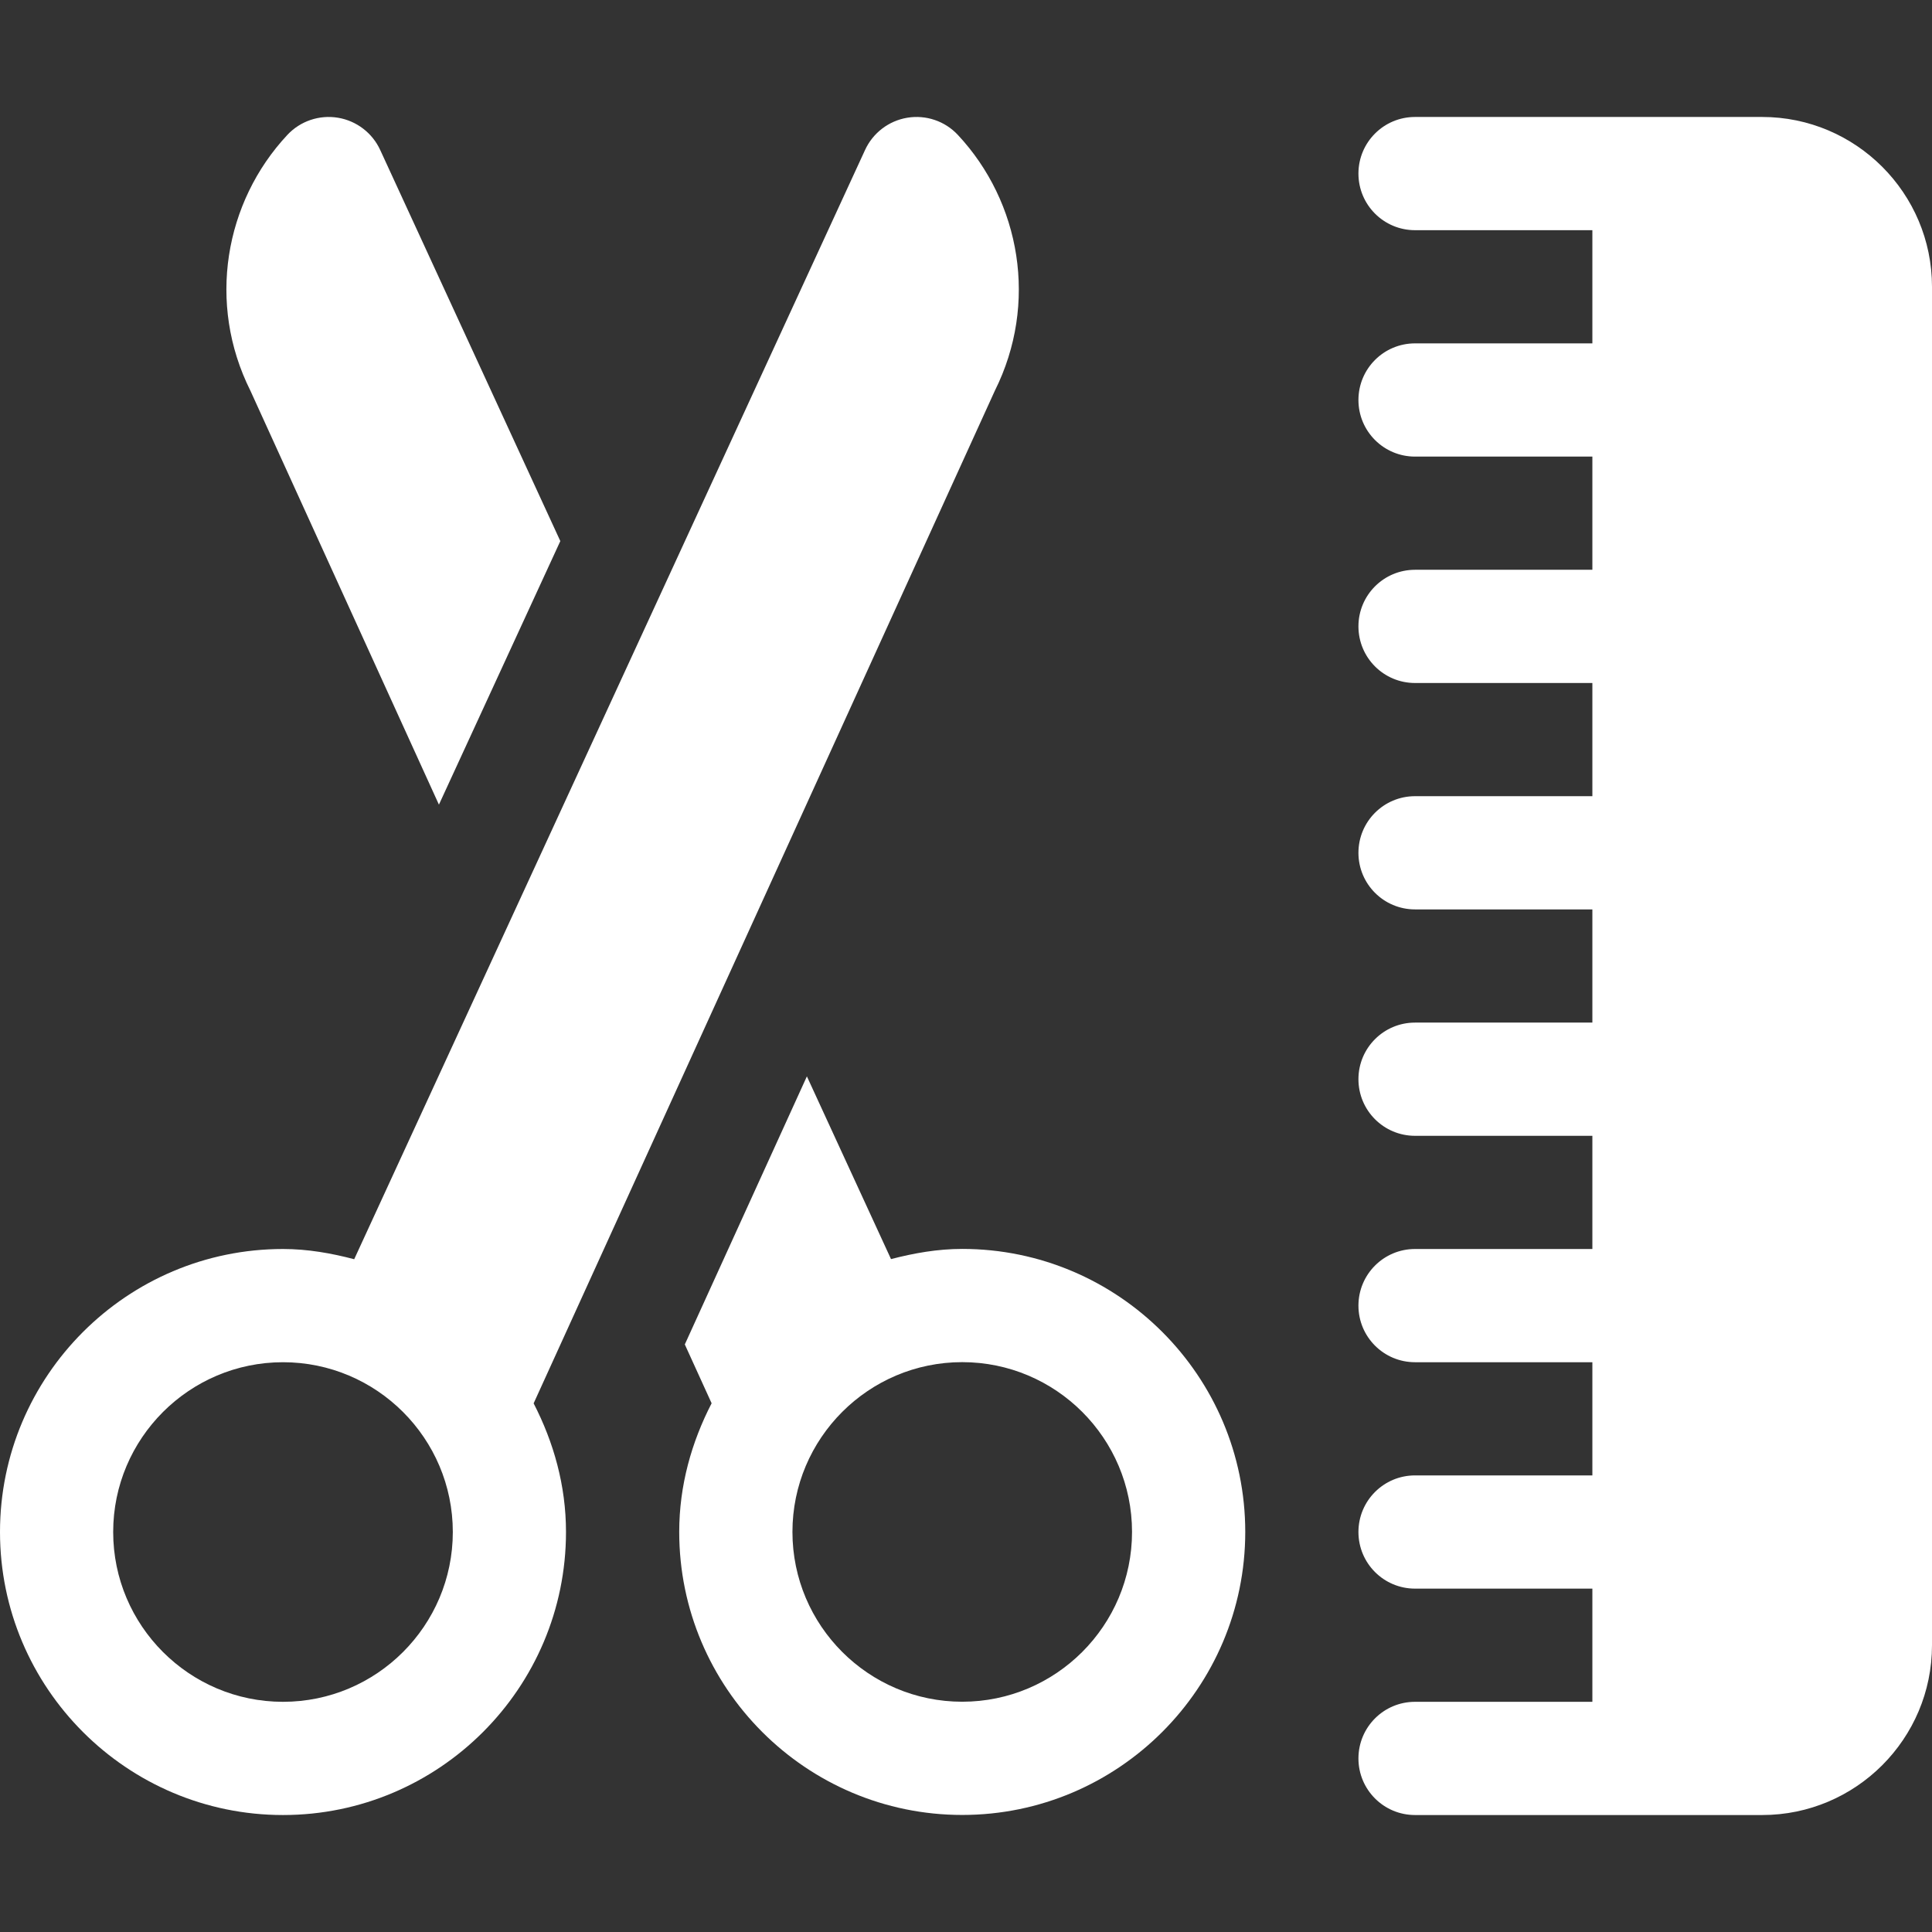 <svg width="48" height="48" viewBox="0 0 48 48" fill="none" xmlns="http://www.w3.org/2000/svg">
<rect x="0" y="0" width="48" height="48" fill="#333333" stroke="none"/>
<path d="M23.797 3.351C23.477 3.008 23.005 2.848 22.541 2.925C22.078 3.002 21.683 3.305 21.489 3.733L8.8 31.285C8.232 31.136 7.646 31.031 7.031 31.031C3.154 31.031 0 34.186 0 38.062C0 41.939 3.154 45.094 7.031 45.094C10.908 45.094 14.062 41.939 14.062 38.062C14.062 36.906 13.755 35.83 13.258 34.866L24.716 9.709C25.799 7.542 25.357 5.02 23.797 3.351ZM7.031 42.281C4.705 42.281 2.812 40.389 2.812 38.062C2.812 35.736 4.705 33.844 7.031 33.844C9.358 33.844 11.25 35.736 11.25 38.062C11.25 40.389 9.358 42.281 7.031 42.281Z" fill="white"/>
<path d="M23.906 31.029C23.292 31.029 22.706 31.134 22.137 31.282L20.047 26.742L17.014 33.402L17.68 34.864C17.183 35.827 16.875 36.904 16.875 38.06C16.875 41.937 20.029 45.092 23.906 45.092C27.783 45.092 30.938 41.937 30.938 38.06C30.938 34.184 27.783 31.029 23.906 31.029ZM23.906 42.279C21.58 42.279 19.688 40.387 19.688 38.06C19.688 35.734 21.58 33.842 23.906 33.842C26.233 33.842 28.125 35.734 28.125 38.06C28.125 40.387 26.233 42.279 23.906 42.279Z" fill="white"/>
<path d="M43.781 2.906C42.544 2.906 42.096 2.906 41.952 2.906C41.908 2.906 41.892 2.906 41.892 2.906C41.629 2.906 40.357 2.906 35.156 2.906C34.379 2.906 33.75 3.535 33.75 4.312C33.75 5.09 34.379 5.719 35.156 5.719H39.562V8.531H35.156C34.379 8.531 33.75 9.16 33.75 9.938C33.75 10.715 34.379 11.344 35.156 11.344H39.562V14.156H35.156C34.379 14.156 33.75 14.785 33.75 15.562C33.75 16.34 34.379 16.969 35.156 16.969H39.562V19.781H35.156C34.379 19.781 33.75 20.41 33.75 21.188C33.75 21.965 34.379 22.594 35.156 22.594H39.562V25.406H35.156C34.379 25.406 33.75 26.035 33.75 26.812C33.75 27.59 34.379 28.219 35.156 28.219H39.562V31.031H35.156C34.379 31.031 33.75 31.66 33.75 32.438C33.75 33.215 34.379 33.844 35.156 33.844H39.562V36.656H35.156C34.379 36.656 33.75 37.285 33.75 38.062C33.75 38.84 34.379 39.469 35.156 39.469H39.562V42.281H35.156C34.379 42.281 33.75 42.91 33.75 43.688C33.75 44.465 34.379 45.094 35.156 45.094C40.349 45.094 41.626 45.094 41.891 45.094C41.938 45.094 41.953 45.094 41.953 45.094C42.098 45.094 42.548 45.094 43.781 45.094C46.108 45.094 48 43.201 48 40.875V7.125C48 4.799 46.108 2.906 43.781 2.906Z" fill="white"/>
<path d="M9.449 3.733C9.255 3.305 8.86 3.002 8.397 2.925C7.933 2.848 7.461 3.008 7.14 3.351C5.58 5.02 5.138 7.542 6.222 9.709L10.905 19.991L13.921 13.443L9.449 3.733Z" fill="white"/>
</svg>
